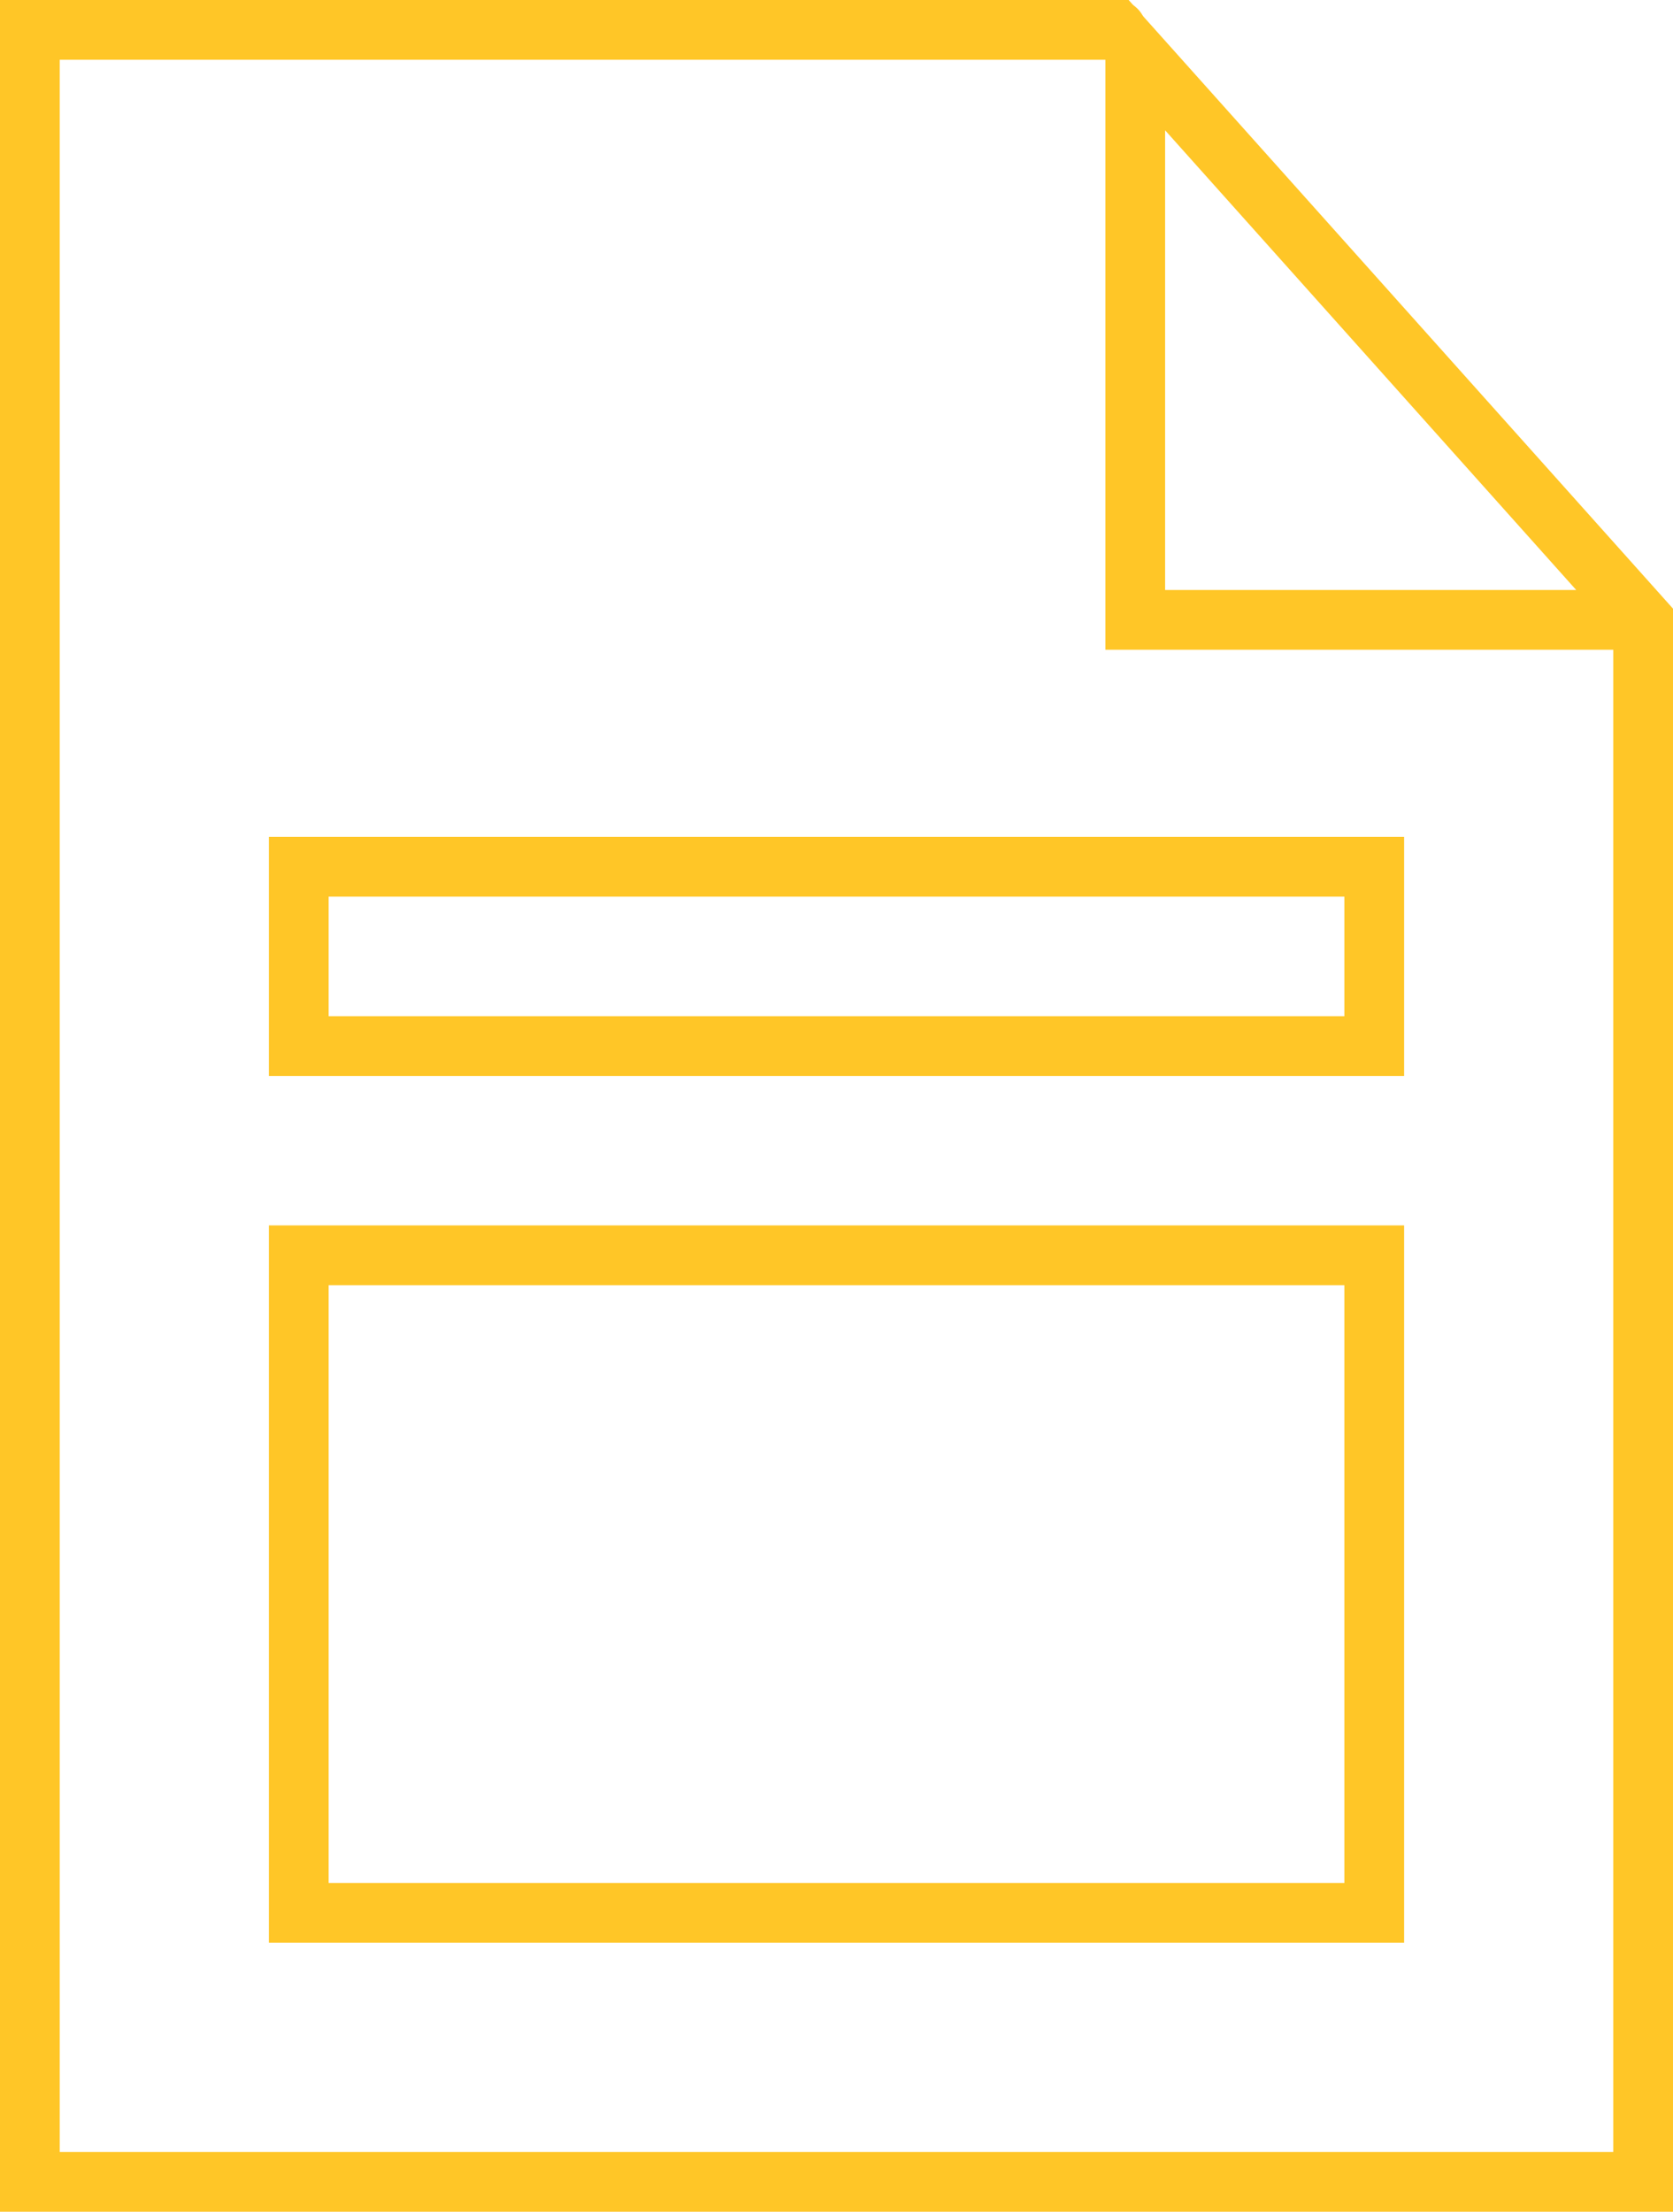 <?xml version="1.0" encoding="UTF-8"?><svg id="Layer_3" xmlns="http://www.w3.org/2000/svg" xmlns:xlink="http://www.w3.org/1999/xlink" viewBox="0 0 56 74"><defs><style>.cls-1,.cls-2{stroke:#ffc627;stroke-miterlimit:10;stroke-width:2px;}.cls-1,.cls-2,.cls-3{fill:none;}.cls-2{stroke-linecap:round;}.cls-4{fill:#ffc627;}.cls-5{clip-path:url(#clippath);}</style><clipPath id="clippath"><rect class="cls-3" width="56" height="74"/></clipPath></defs><g class="cls-5"><g id="Layer_1"><polyline class="cls-2" points="55 21.65 55 73 1 73 1 1 37.37 1"/><rect class="cls-1" x="10" y="42" width="36" height="22"/><rect class="cls-1" x="10" y="29" width="36" height="6"/></g><g id="Layer_2"><path class="cls-4" d="m57.24,21.74h-20.24V-.87l20.24,22.62Zm-18.24-2h13.76l-13.76-15.38v15.38Z"/></g></g></svg>